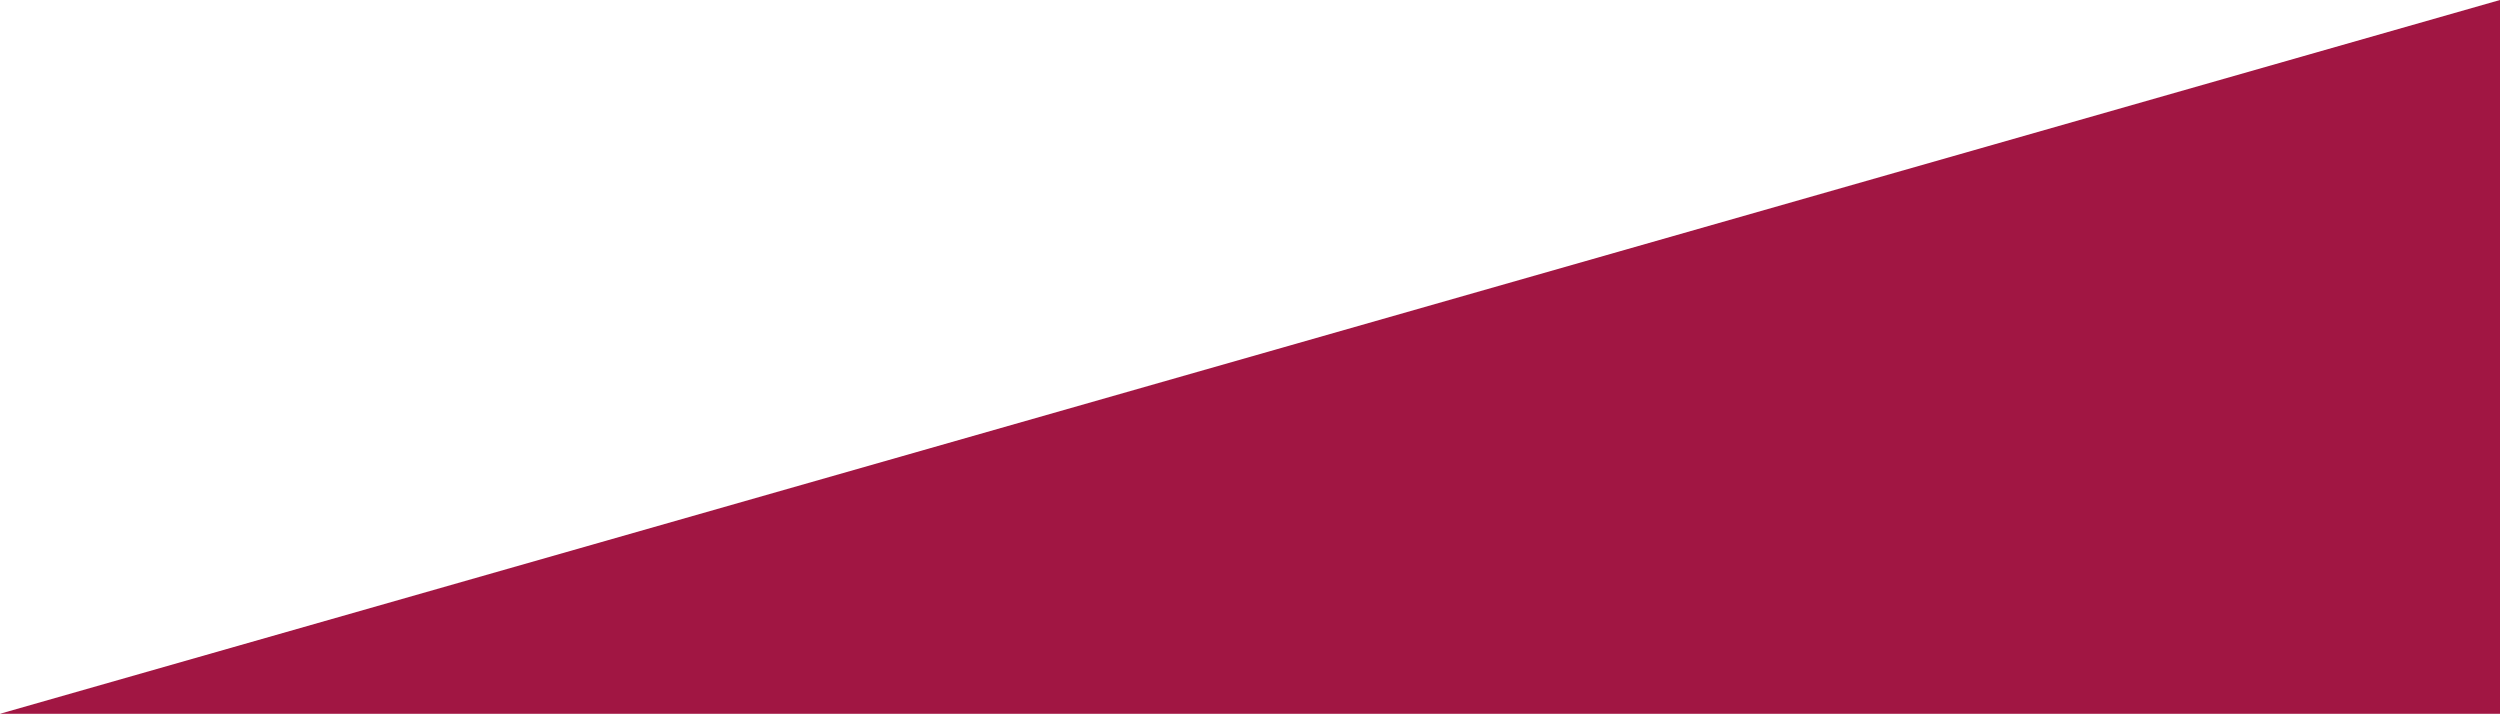 <?xml version="1.0" encoding="UTF-8"?>
<svg width="376px" height="108px" viewBox="0 0 376 108" version="1.1" xmlns="http://www.w3.org/2000/svg" xmlns:xlink="http://www.w3.org/1999/xlink">
    <title>footer-top@2x</title>
    <g id="Page-1" stroke="none" stroke-width="1" fill="none" fill-rule="evenodd">
        <g id="footer-top" fill="#A11643" fill-rule="nonzero">
            <polygon id="Rectangle" points="376 0 376 107.351 0 107.351"></polygon>
        </g>
    </g>
</svg>